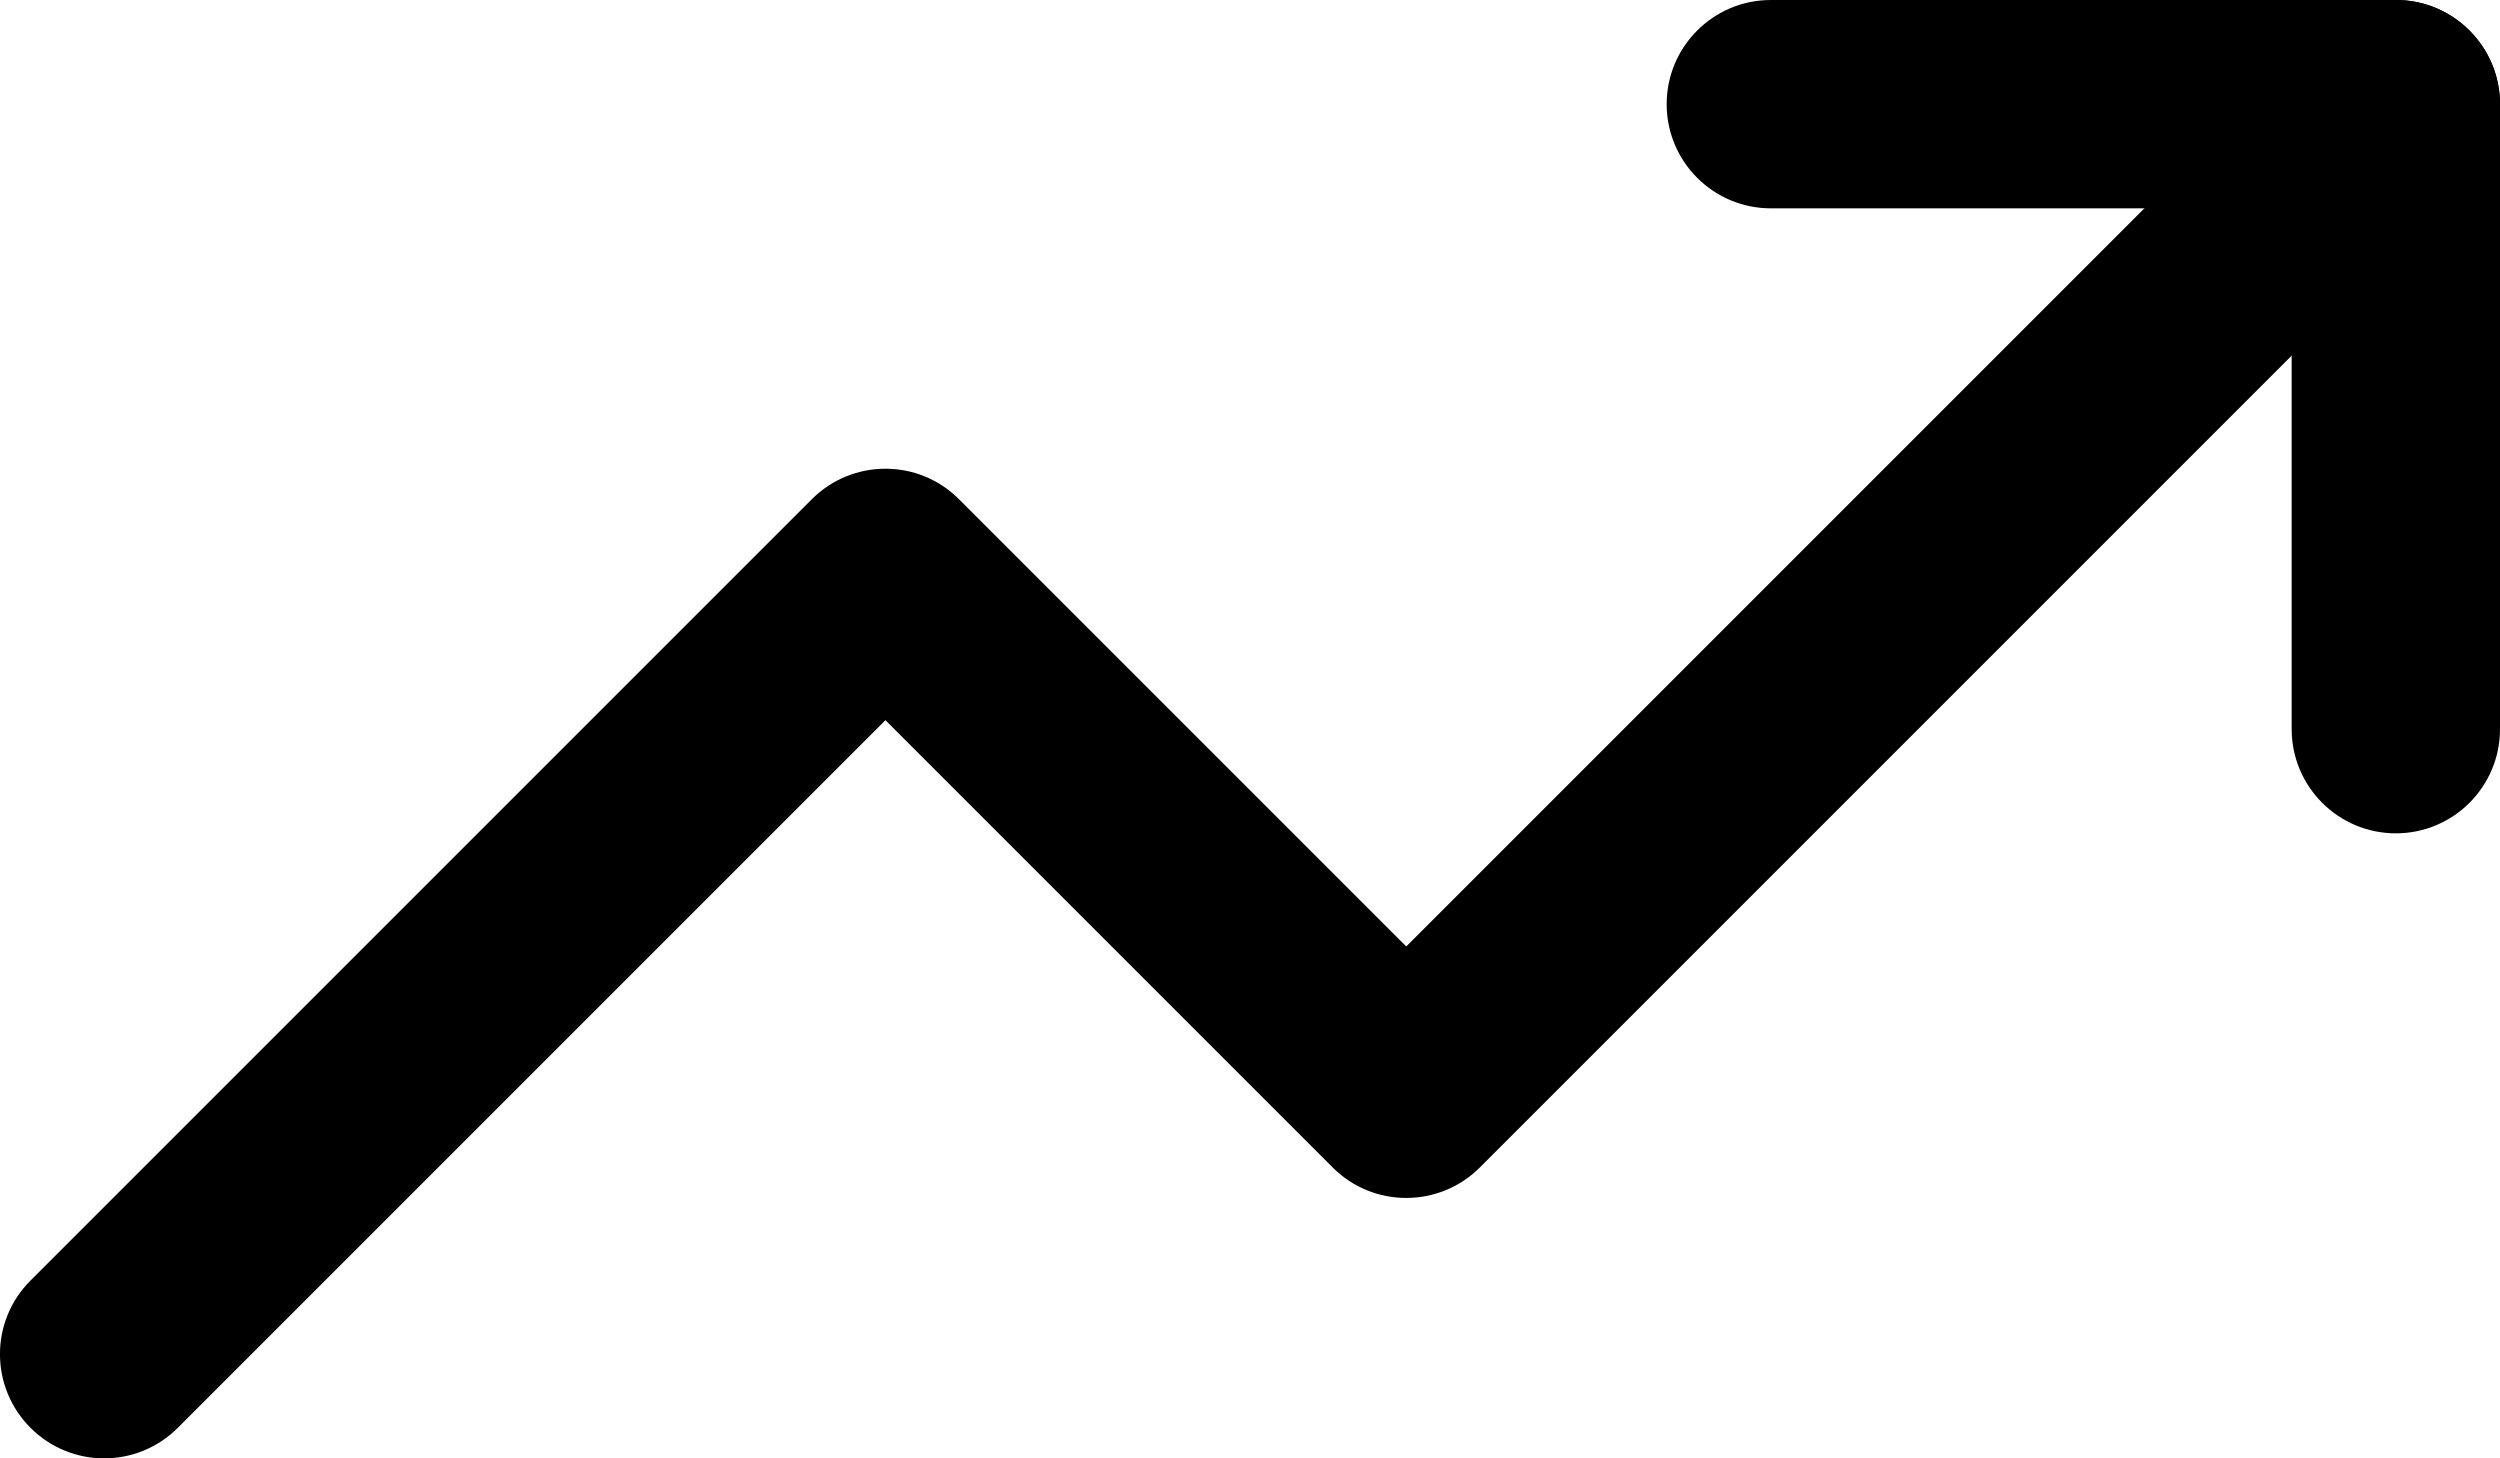 <svg fill="none" xmlns="http://www.w3.org/2000/svg" xmlns:xlink="http://www.w3.org/1999/xlink" viewBox="0 5 24 14"><clipPath id="clip0_246_1849"><path d="m0 0h24v24h-24z"></path></clipPath><g clip-path="url(#clip0_246_1849)" clip-rule="evenodd" fill="rgb(0,0,0)" fill-rule="evenodd"><path d="m23.707 5.293c.391.391.391 1.024 0 1.414l-9.5 9.5c-.391.391-1.024.391-1.414 0l-4.293-4.293-6.793 6.793c-.391.391-1.024.391-1.414 0-.391-.391-.391-1.024 0-1.414l7.5-7.5c.391-.391 1.024-.391 1.414 0l4.293 4.293 8.793-8.793c.391-.391 1.024-.391 1.414 0z"></path><path d="m16 6c0-.552.448-1 1-1h6c.552 0 1 .448 1 1v6c0 .552-.448 1-1 1s-1-.448-1-1v-5h-5c-.552 0-1-.448-1-1z"></path></g></svg>